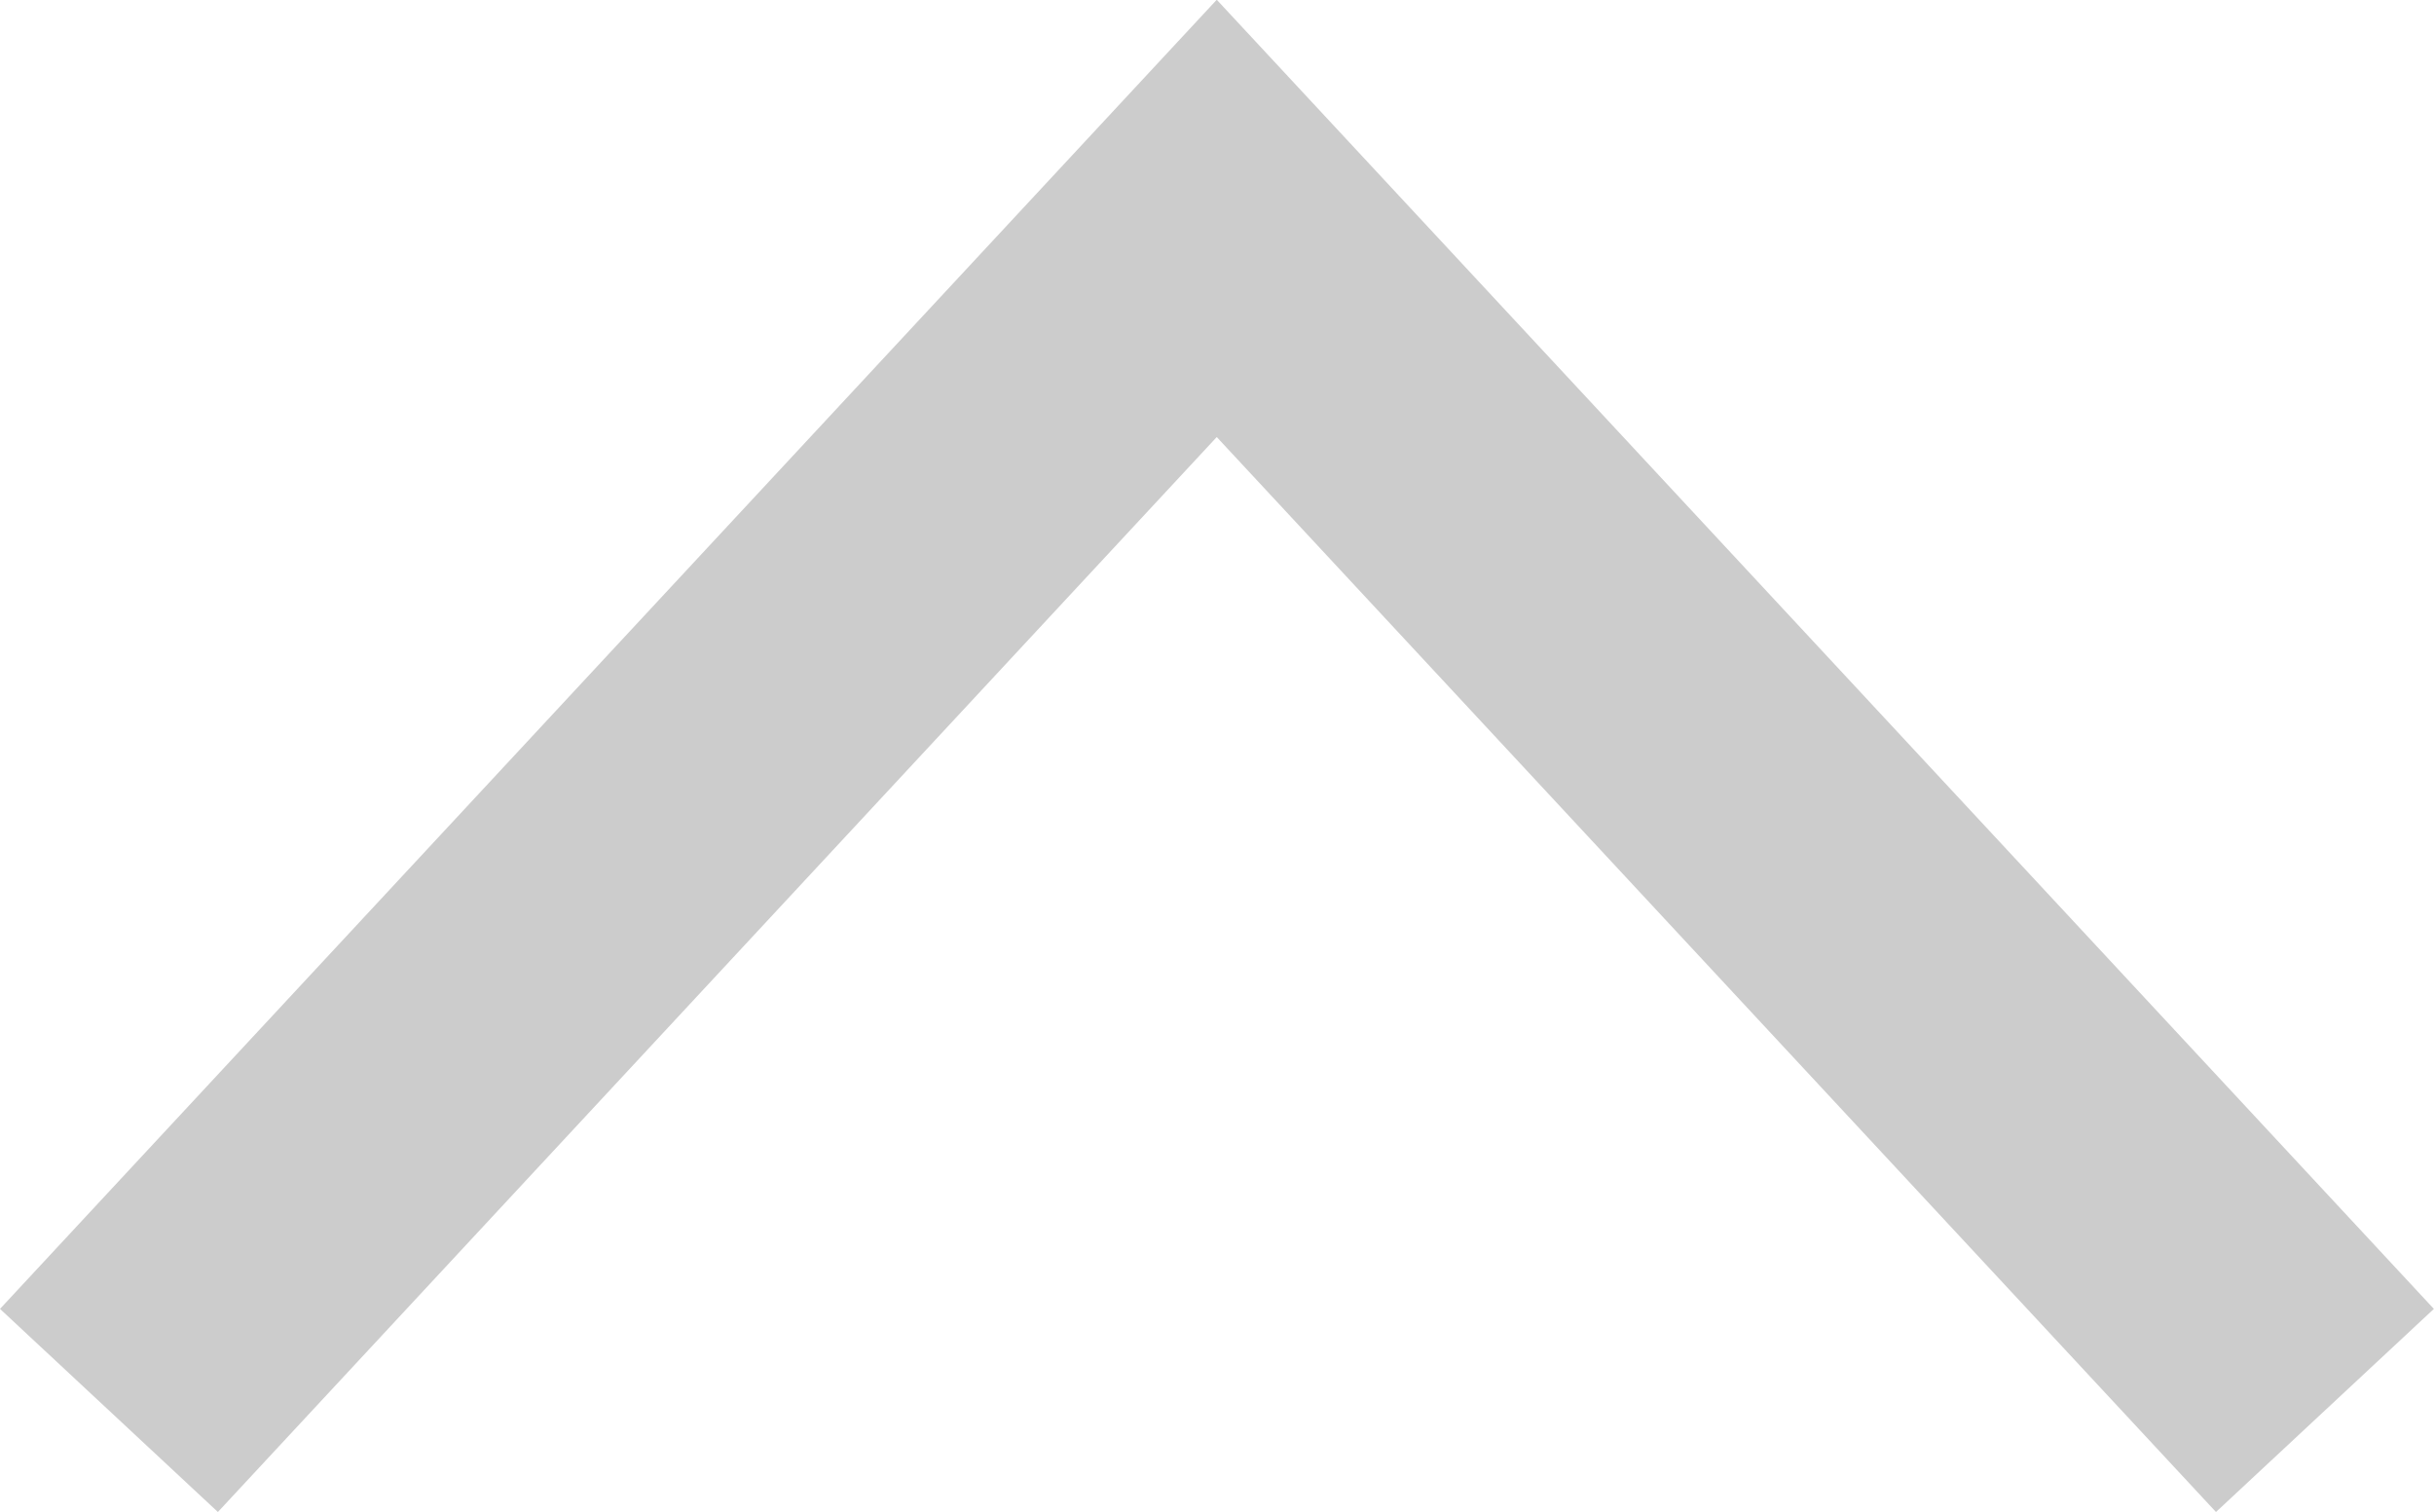 <svg xmlns="http://www.w3.org/2000/svg" width="19.414" height="12.06" viewBox="0 0 19.414 12.06">
  <path id="Path_288" data-name="Path 288" d="M11.95,847.942l1.738,1.62,7.967-8.574,7.97,8.574,1.738-1.62L21.655,837.5Z" transform="translate(-11.95 -837.502)" fill="#ccc"/>
</svg>
